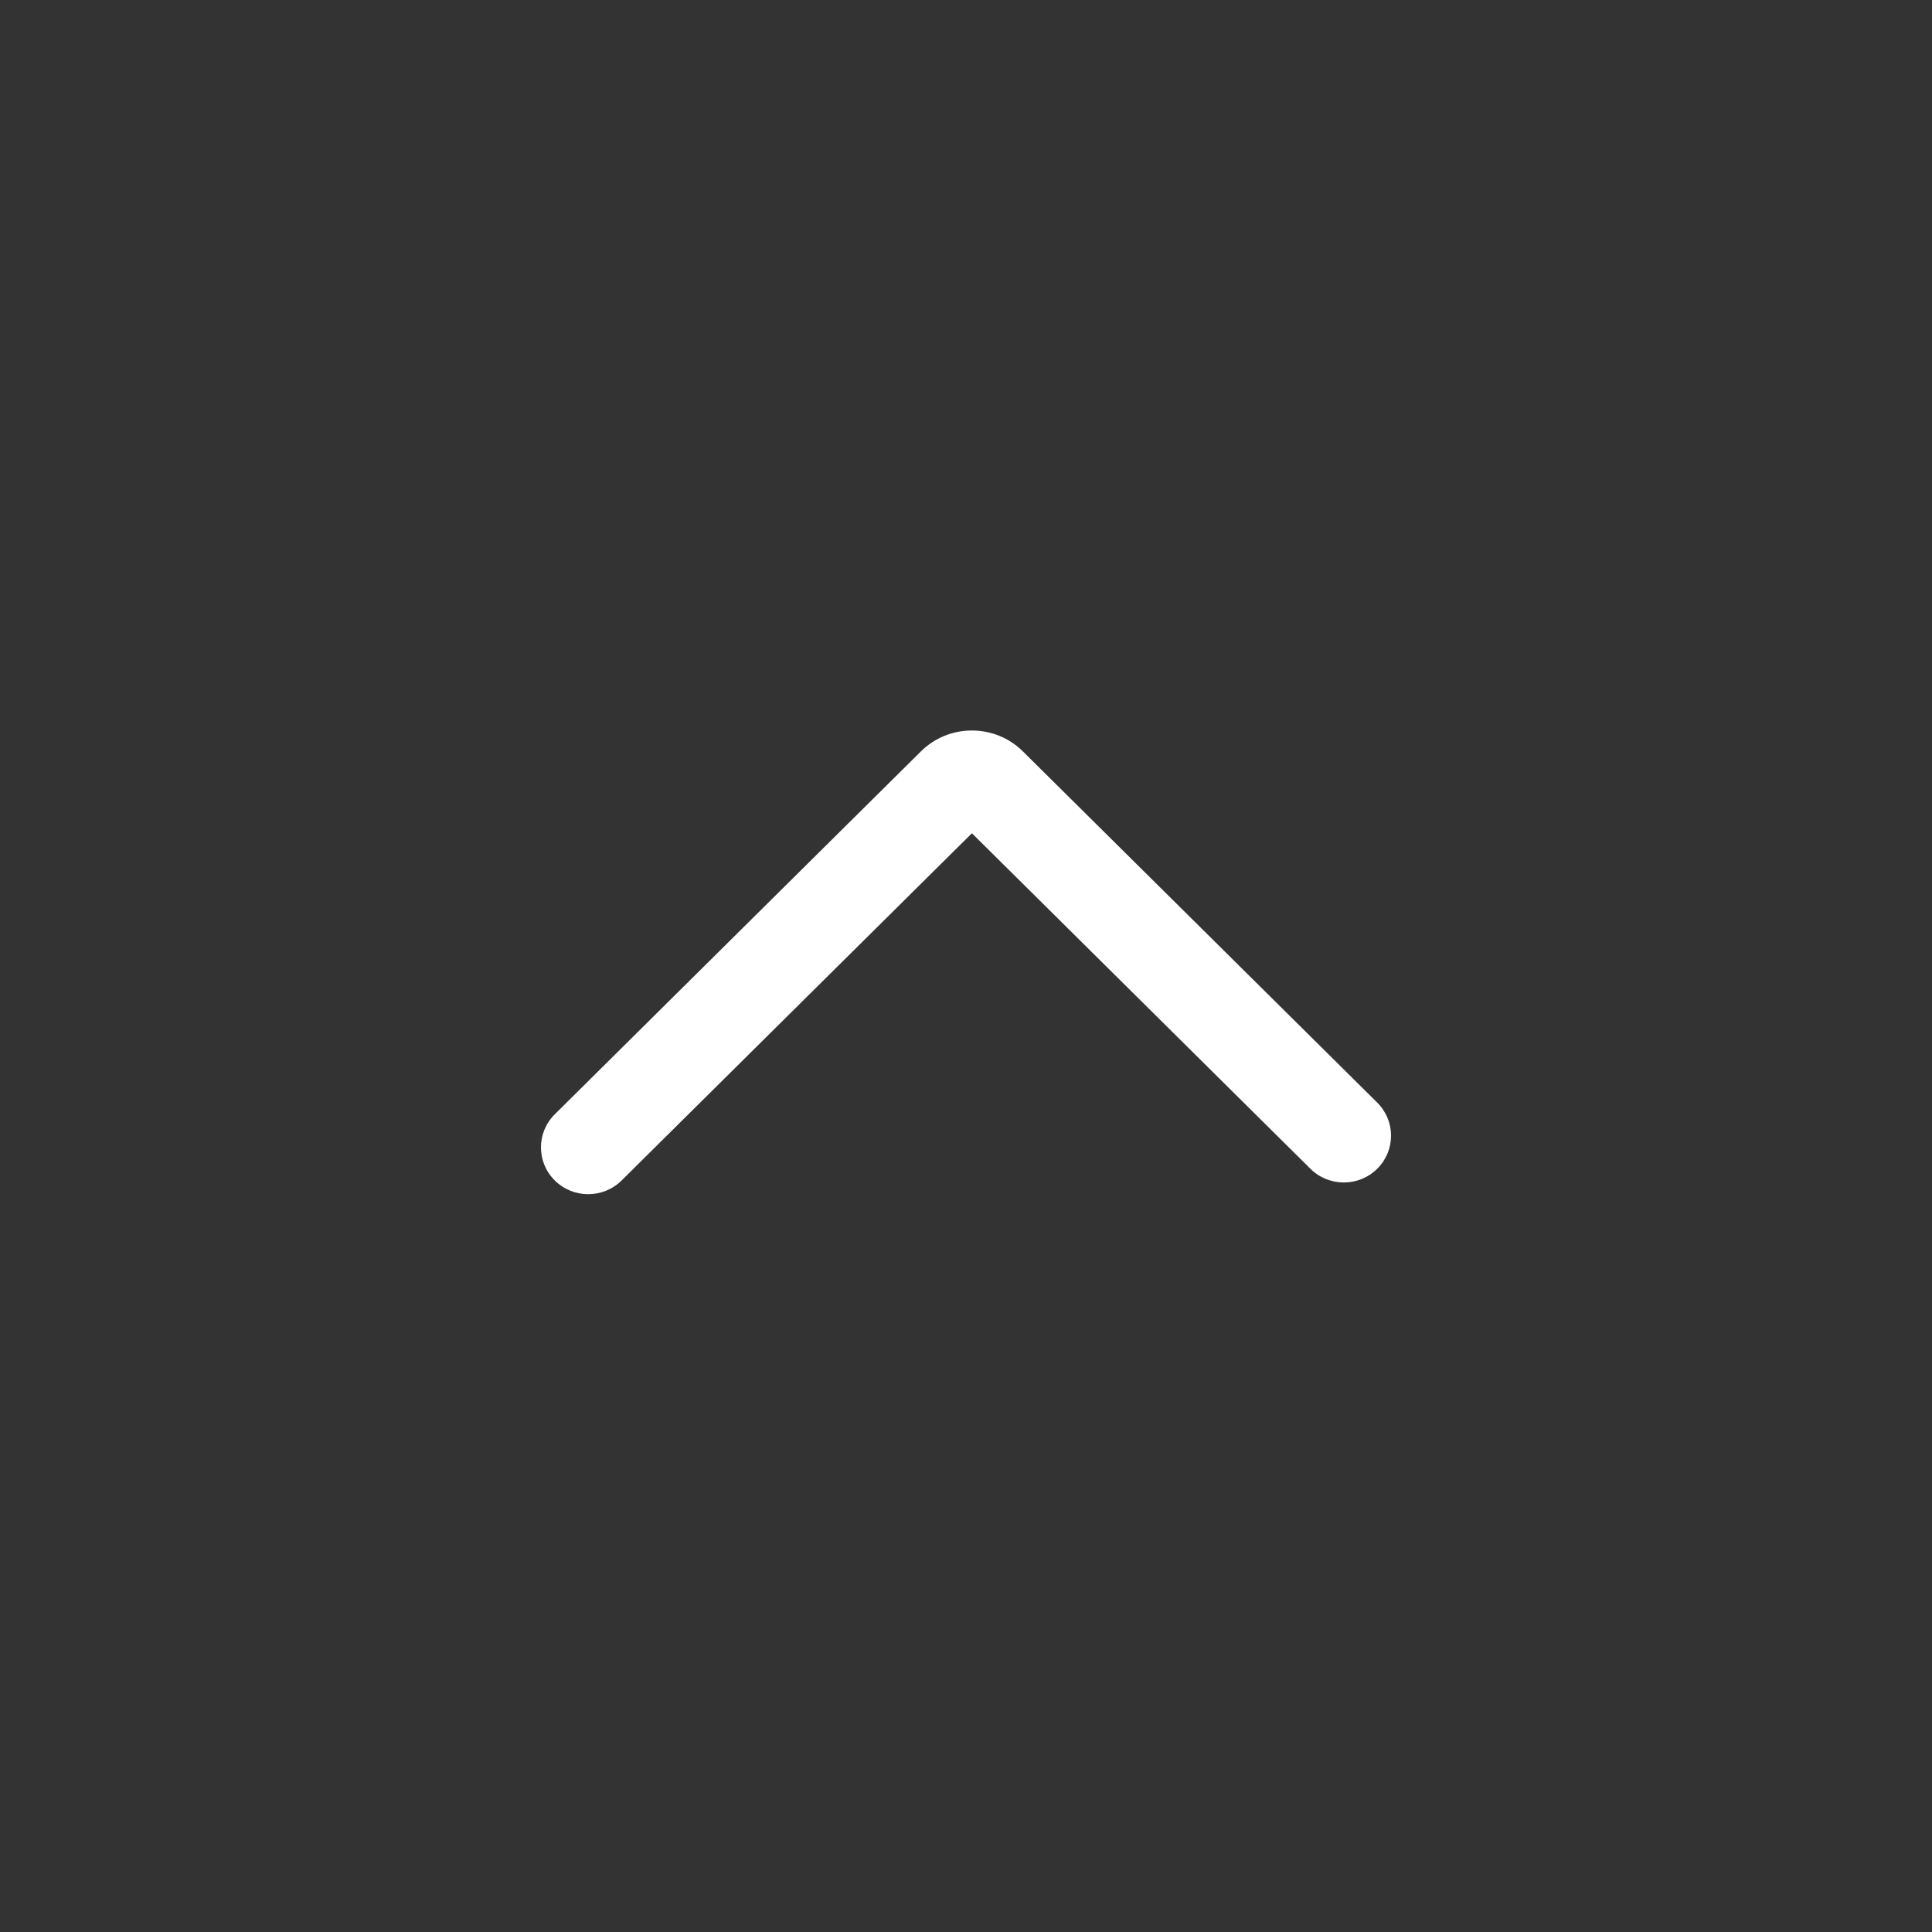 <?xml version="1.0" encoding="UTF-8"?>
<svg width="100px" height="100px" viewBox="0 0 100 100" version="1.1" xmlns="http://www.w3.org/2000/svg" xmlns:xlink="http://www.w3.org/1999/xlink">
    <rect x="0" y="0" width="100" height="100" fill="#333333" stroke="none"/>
    <title>icon-arrow-up</title>
    <g id="Images-&amp;-banners" stroke="none" stroke-width="1" fill="none" fill-rule="evenodd">
        <g id="icons" transform="translate(-111, -278)">
            <g id="icon-arrow-up" transform="translate(111, 278)">
                <rect id="Rectangle" x="0" y="0" width="100" height="100"></rect>
                <path d="M30.445,61.811 C29.819,61.811 29.194,61.574 28.716,61.101 C27.761,60.156 27.761,58.621 28.716,57.675 L47.661,38.897 C48.367,38.197 49.306,37.811 50.306,37.811 C51.305,37.811 52.244,38.197 52.951,38.898 L71.284,57.069 C72.239,58.015 72.239,59.55 71.284,60.495 C70.329,61.442 68.782,61.442 67.827,60.495 L50.306,43.129 L32.174,61.101 C31.696,61.574 31.071,61.811 30.445,61.811" id="Fill-1" fill="#FFFFFF"></path>
            </g>
        </g>
    </g>
</svg>